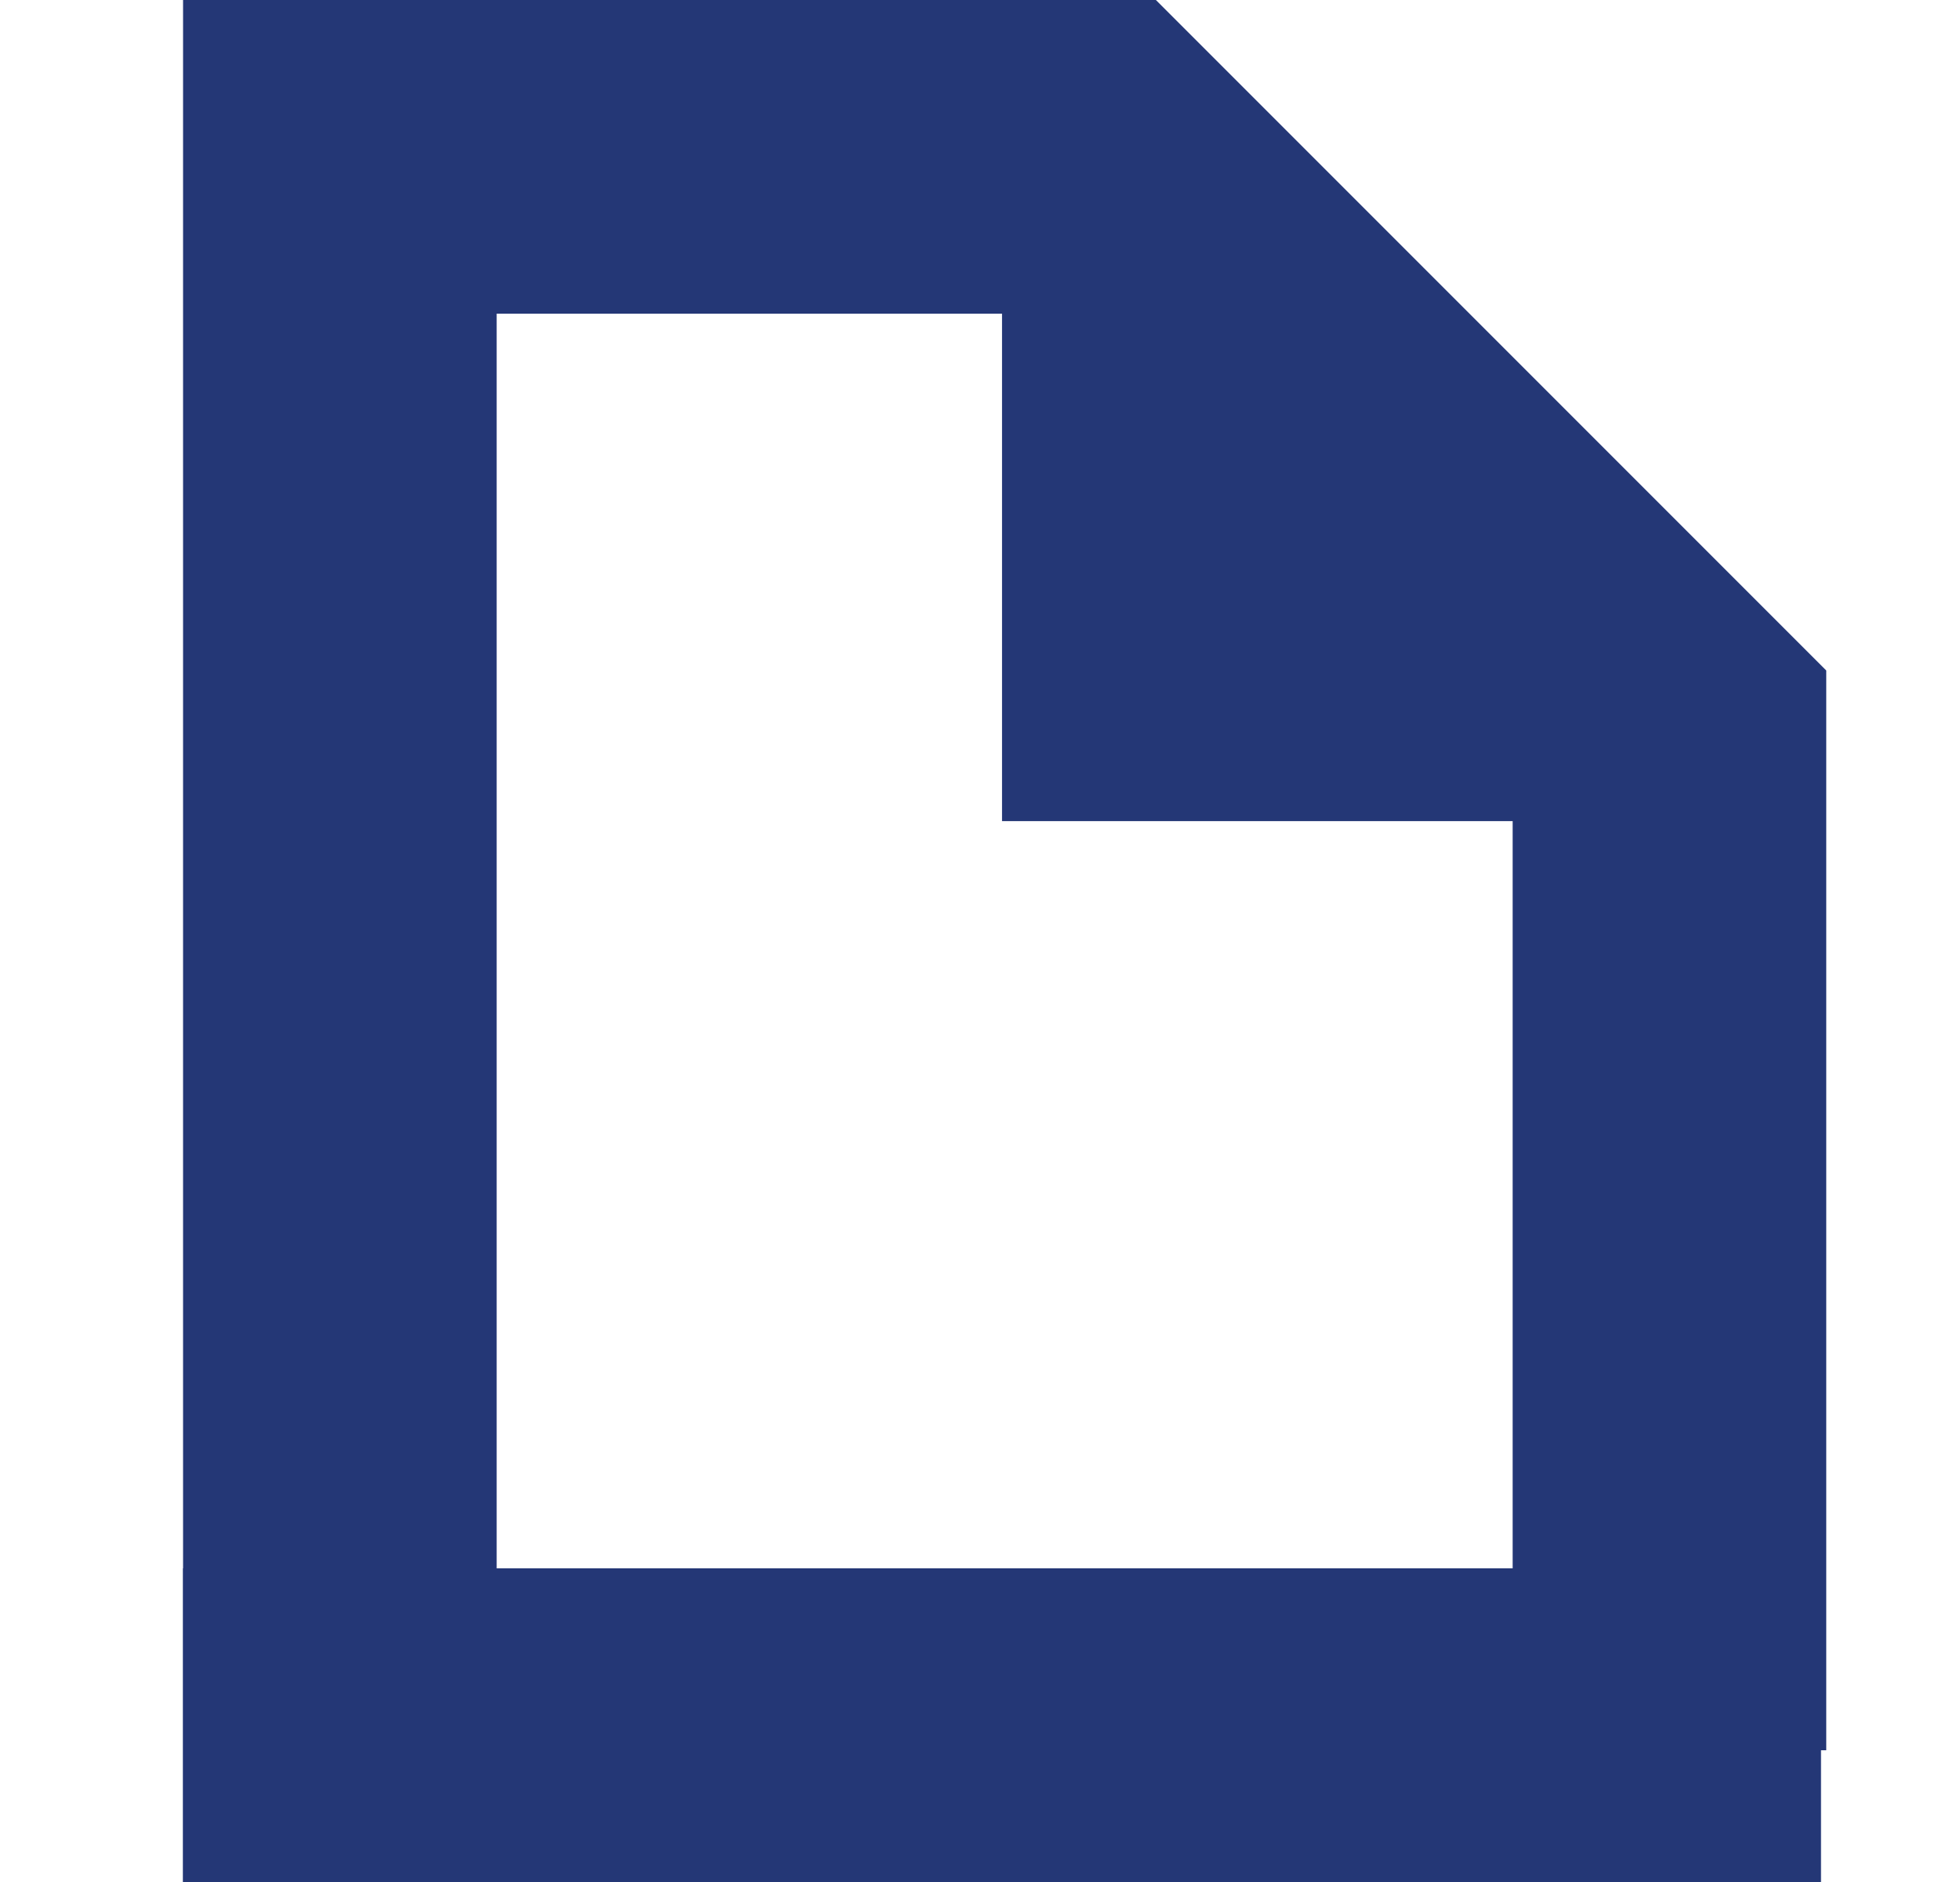 <svg width="25" height="24" viewBox="0 0 25 24" fill="none" xmlns="http://www.w3.org/2000/svg">
<path d="M23.227 22H2.335" stroke="#243776" stroke-width="4"/>
<path d="M2.665 2L13.915 2L21.294 9.379L21.294 22.32" stroke="#243776" stroke-width="4"/>
<path d="M12.781 10.471V2.008L21.603 10.471H12.781Z" fill="#243776"/>
<path d="M4.335 0V24" stroke="#243776" stroke-width="4"/>
</svg>
